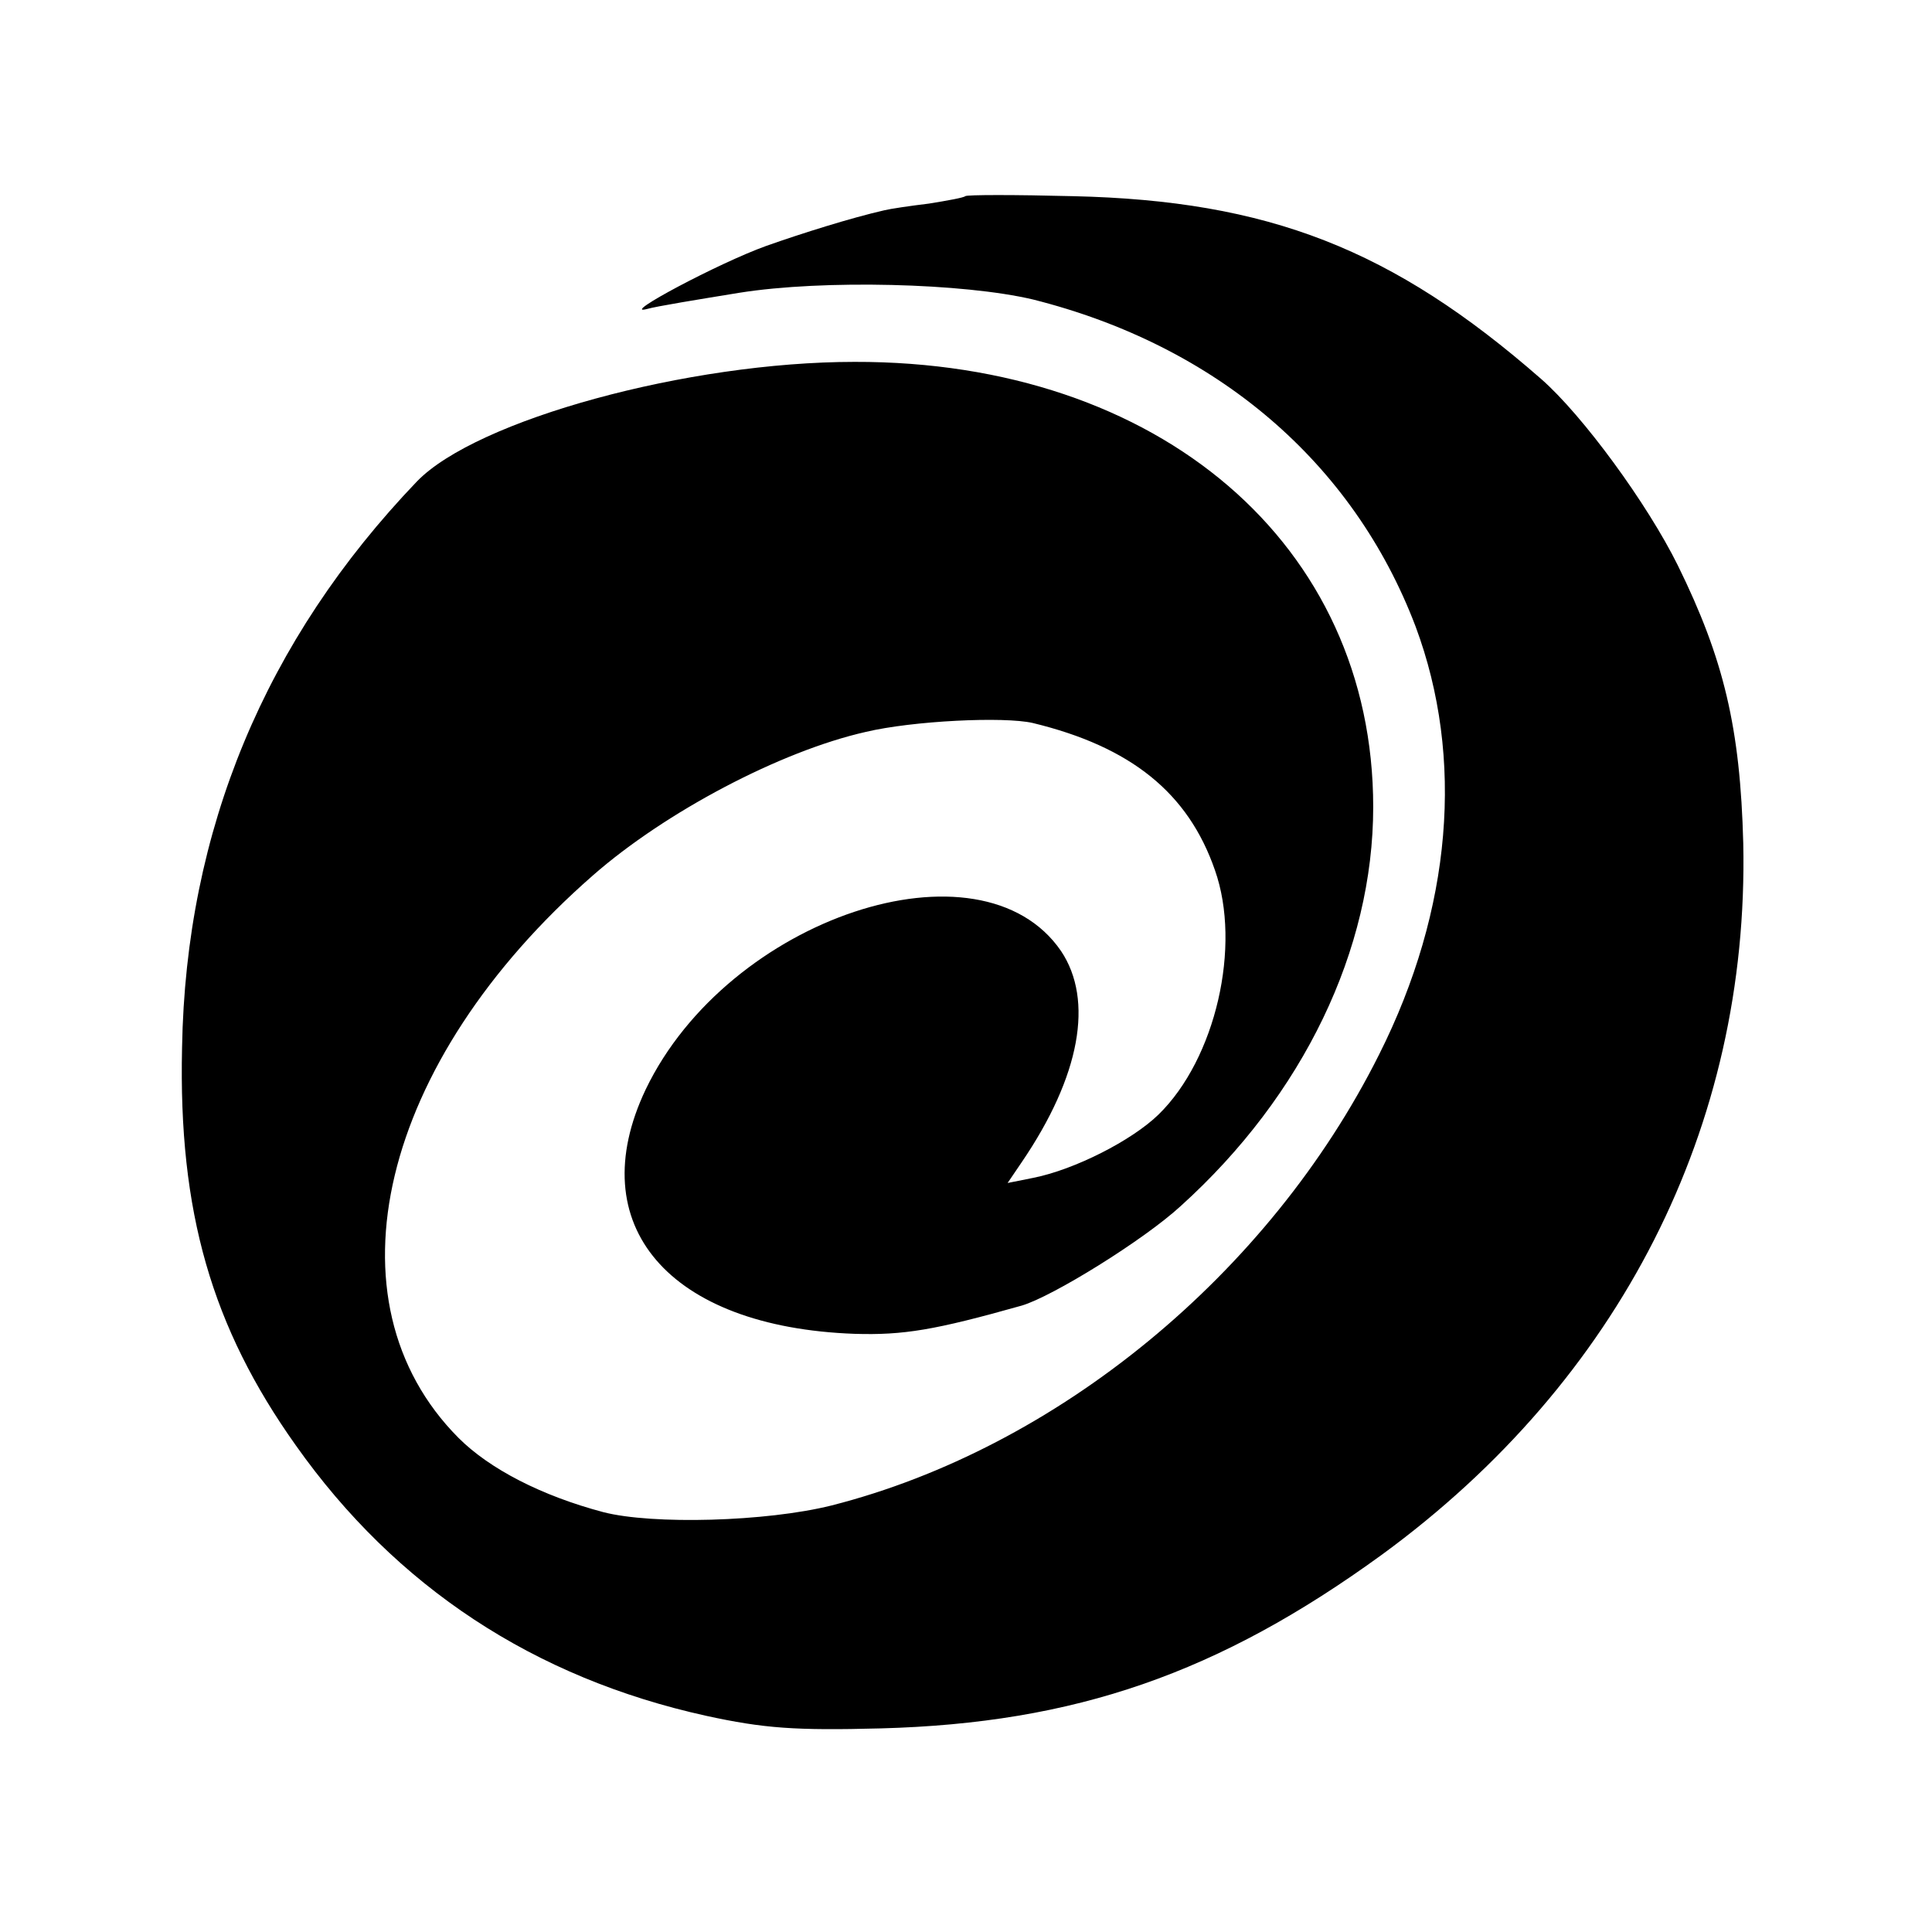 <?xml version="1.0" standalone="no"?>
<!DOCTYPE svg PUBLIC "-//W3C//DTD SVG 20010904//EN"
 "http://www.w3.org/TR/2001/REC-SVG-20010904/DTD/svg10.dtd">
<svg version="1.0" xmlns="http://www.w3.org/2000/svg"
 width="260pt" height="260pt" viewBox="0 0 260 260"
 preserveAspectRatio="xMidYMid meet">
<g transform="translate(0,260) scale(0.1,-0.1)"
fill="#000000" stroke="none">
<path d="M1299 2336 c-2 -2 -24 -6 -49 -10 -25 -3 -52 -7 -60 -9 -44 -10 -111
-31 -159 -48 -64 -23 -197 -94 -161 -85 14 4 70 13 125 22 113 18 302 13 395
-9 247 -62 431 -219 515 -440 66 -177 49 -381 -49 -576 -148 -296 -434 -530
-737 -607 -88 -22 -241 -26 -307 -9 -83 22 -153 58 -195 100 -183 184 -106
506 181 757 97 85 252 167 367 193 63 15 186 21 225 12 132 -32 209 -94 245
-198 36 -102 1 -254 -76 -329 -36 -35 -113 -74 -168 -85 l-35 -7 19 28 c79
116 97 218 53 284 -108 158 -448 45 -559 -186 -87 -183 31 -320 281 -329 66
-2 108 5 225 38 41 12 164 88 214 134 165 149 259 345 259 537 0 353 -288 600
-698 599 -224 0 -509 -78 -589 -161 -204 -213 -311 -469 -316 -762 -5 -221 40
-376 153 -535 135 -191 321 -313 552 -364 78 -17 120 -20 235 -17 262 7 455
74 675 234 320 234 494 576 486 957 -4 155 -26 248 -88 374 -41 83 -128 202
-184 251 -200 175 -367 240 -630 246 -78 2 -143 2 -145 0z"/>
</g>
</svg>
